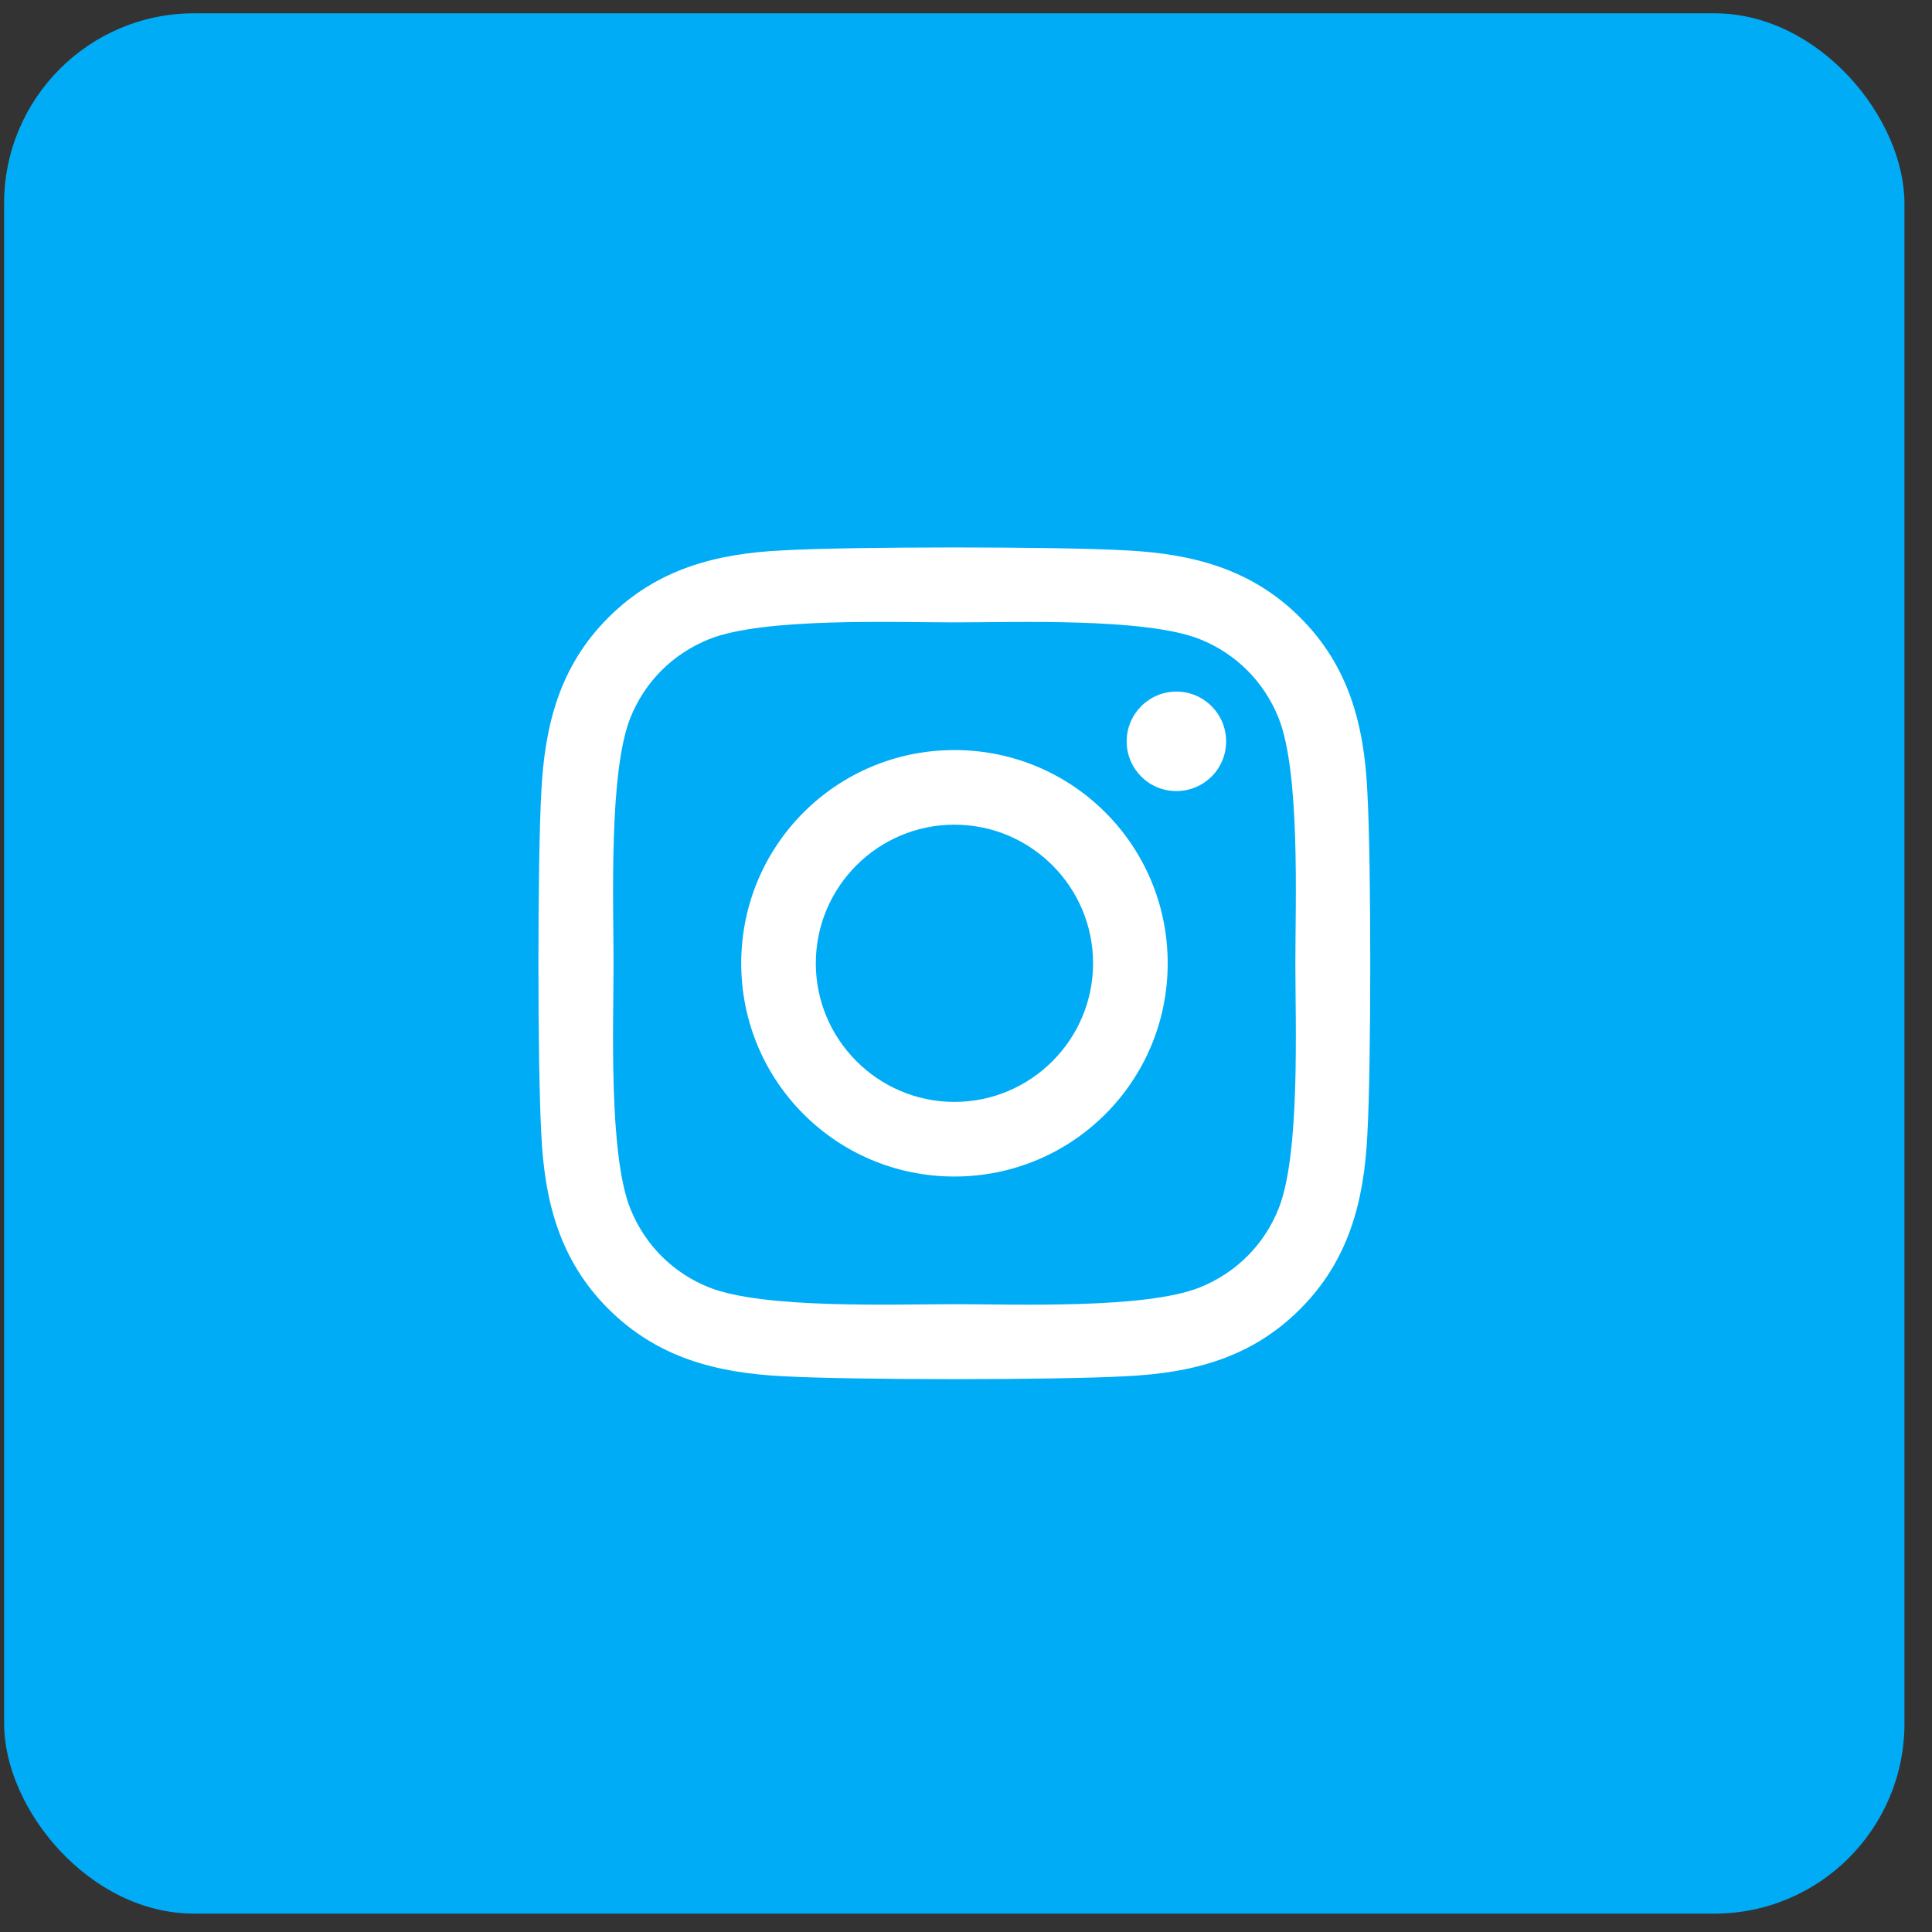 <svg width="61" height="61" viewBox="0 0 61 61" fill="none" xmlns="http://www.w3.org/2000/svg">
<rect x="0" y="0" width="61" height="61" fill="#333333" stroke="none"/>
<rect x="0.13" y="0.42" width="60" height="60" rx="6" fill="#00ACF6"/>
<path d="M30.135 23.682C26.409 23.682 23.403 26.688 23.403 30.415C23.403 34.141 26.409 37.147 30.135 37.147C33.862 37.147 36.868 34.141 36.868 30.415C36.868 26.688 33.862 23.682 30.135 23.682ZM30.135 34.791C27.727 34.791 25.758 32.829 25.758 30.415C25.758 28 27.721 26.038 30.135 26.038C32.549 26.038 34.512 28 34.512 30.415C34.512 32.829 32.544 34.791 30.135 34.791ZM38.713 23.407C38.713 24.28 38.01 24.977 37.143 24.977C36.27 24.977 35.573 24.274 35.573 23.407C35.573 22.54 36.276 21.836 37.143 21.836C38.01 21.836 38.713 22.54 38.713 23.407ZM43.172 25C43.073 22.897 42.592 21.034 41.051 19.498C39.516 17.963 37.653 17.483 35.549 17.377C33.381 17.254 26.883 17.254 24.715 17.377C22.618 17.477 20.754 17.957 19.213 19.493C17.672 21.028 17.198 22.891 17.092 24.995C16.969 27.163 16.969 33.661 17.092 35.829C17.192 37.932 17.672 39.795 19.213 41.331C20.754 42.866 22.612 43.346 24.715 43.452C26.883 43.575 33.381 43.575 35.549 43.452C37.653 43.352 39.516 42.872 41.051 41.331C42.586 39.795 43.067 37.932 43.172 35.829C43.295 33.661 43.295 27.169 43.172 25ZM40.372 38.155C39.915 39.303 39.03 40.188 37.876 40.651C36.147 41.336 32.045 41.178 30.135 41.178C28.225 41.178 24.118 41.331 22.395 40.651C21.247 40.194 20.362 39.309 19.899 38.155C19.213 36.426 19.372 32.325 19.372 30.415C19.372 28.504 19.219 24.397 19.899 22.674C20.356 21.526 21.241 20.641 22.395 20.178C24.123 19.493 28.225 19.651 30.135 19.651C32.045 19.651 36.153 19.498 37.876 20.178C39.024 20.635 39.909 21.52 40.372 22.674C41.057 24.403 40.899 28.504 40.899 30.415C40.899 32.325 41.057 36.432 40.372 38.155Z" fill="white"/>
</svg>
